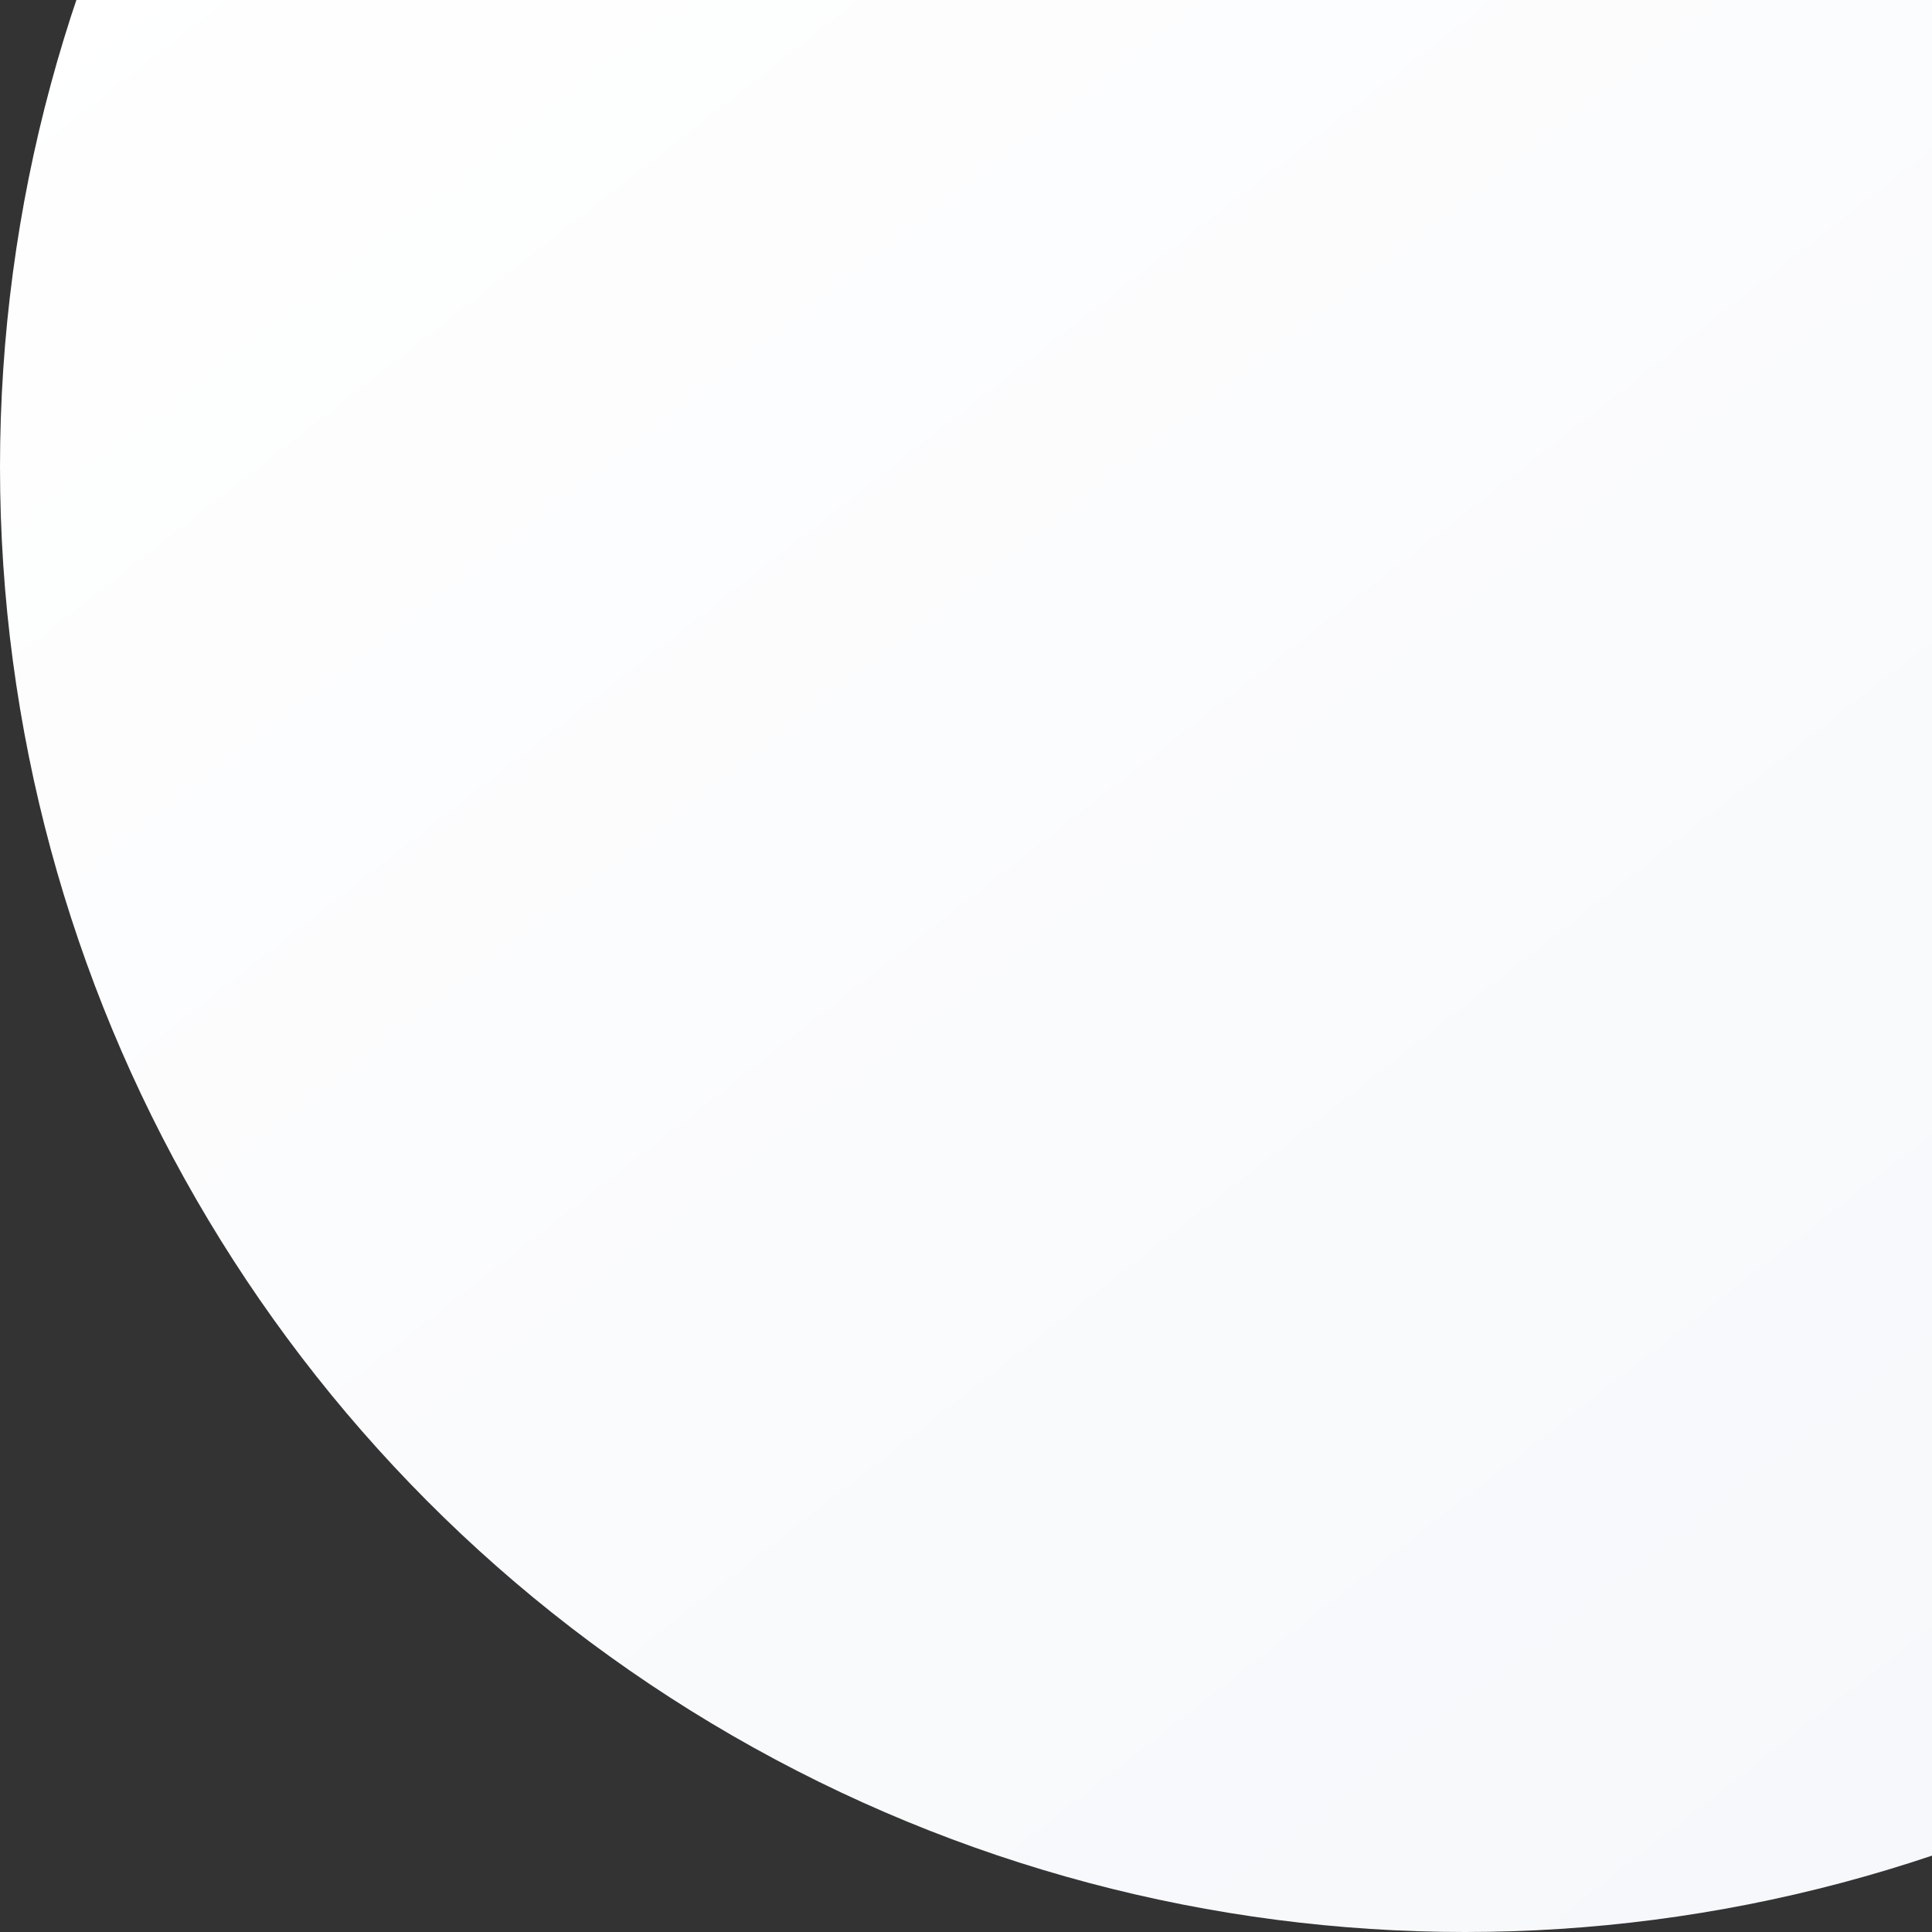 <?xml version="1.0" encoding="UTF-8"?>
<svg width="120px" height="120px" viewBox="0 0 120 120" version="1.1" xmlns="http://www.w3.org/2000/svg" xmlns:xlink="http://www.w3.org/1999/xlink">
    <rect x="0" y="0" width="120" height="120" fill="#333333" stroke="none"/>
    <title>function-bg2</title>
    <defs>
        <linearGradient x1="62.699%" y1="-16.152%" x2="279.048%" y2="261.673%" id="linearGradient-1">
            <stop stop-color="#FFFFFF" offset="0%"></stop>
            <stop stop-color="#DEE4EF" offset="100%"></stop>
        </linearGradient>
    </defs>
    <g id="行业-" stroke="none" stroke-width="1" fill="none" fill-rule="evenodd">
        <g id="全价值链一体化数字制造解决方案" transform="translate(-235, -420)" fill="url(#linearGradient-1)">
            <g id="Image-1-+-位图-蒙版备份" transform="translate(20, 420)">
                <circle id="function-bg2" cx="306" cy="29" r="91"></circle>
            </g>
        </g>
    </g>
</svg>